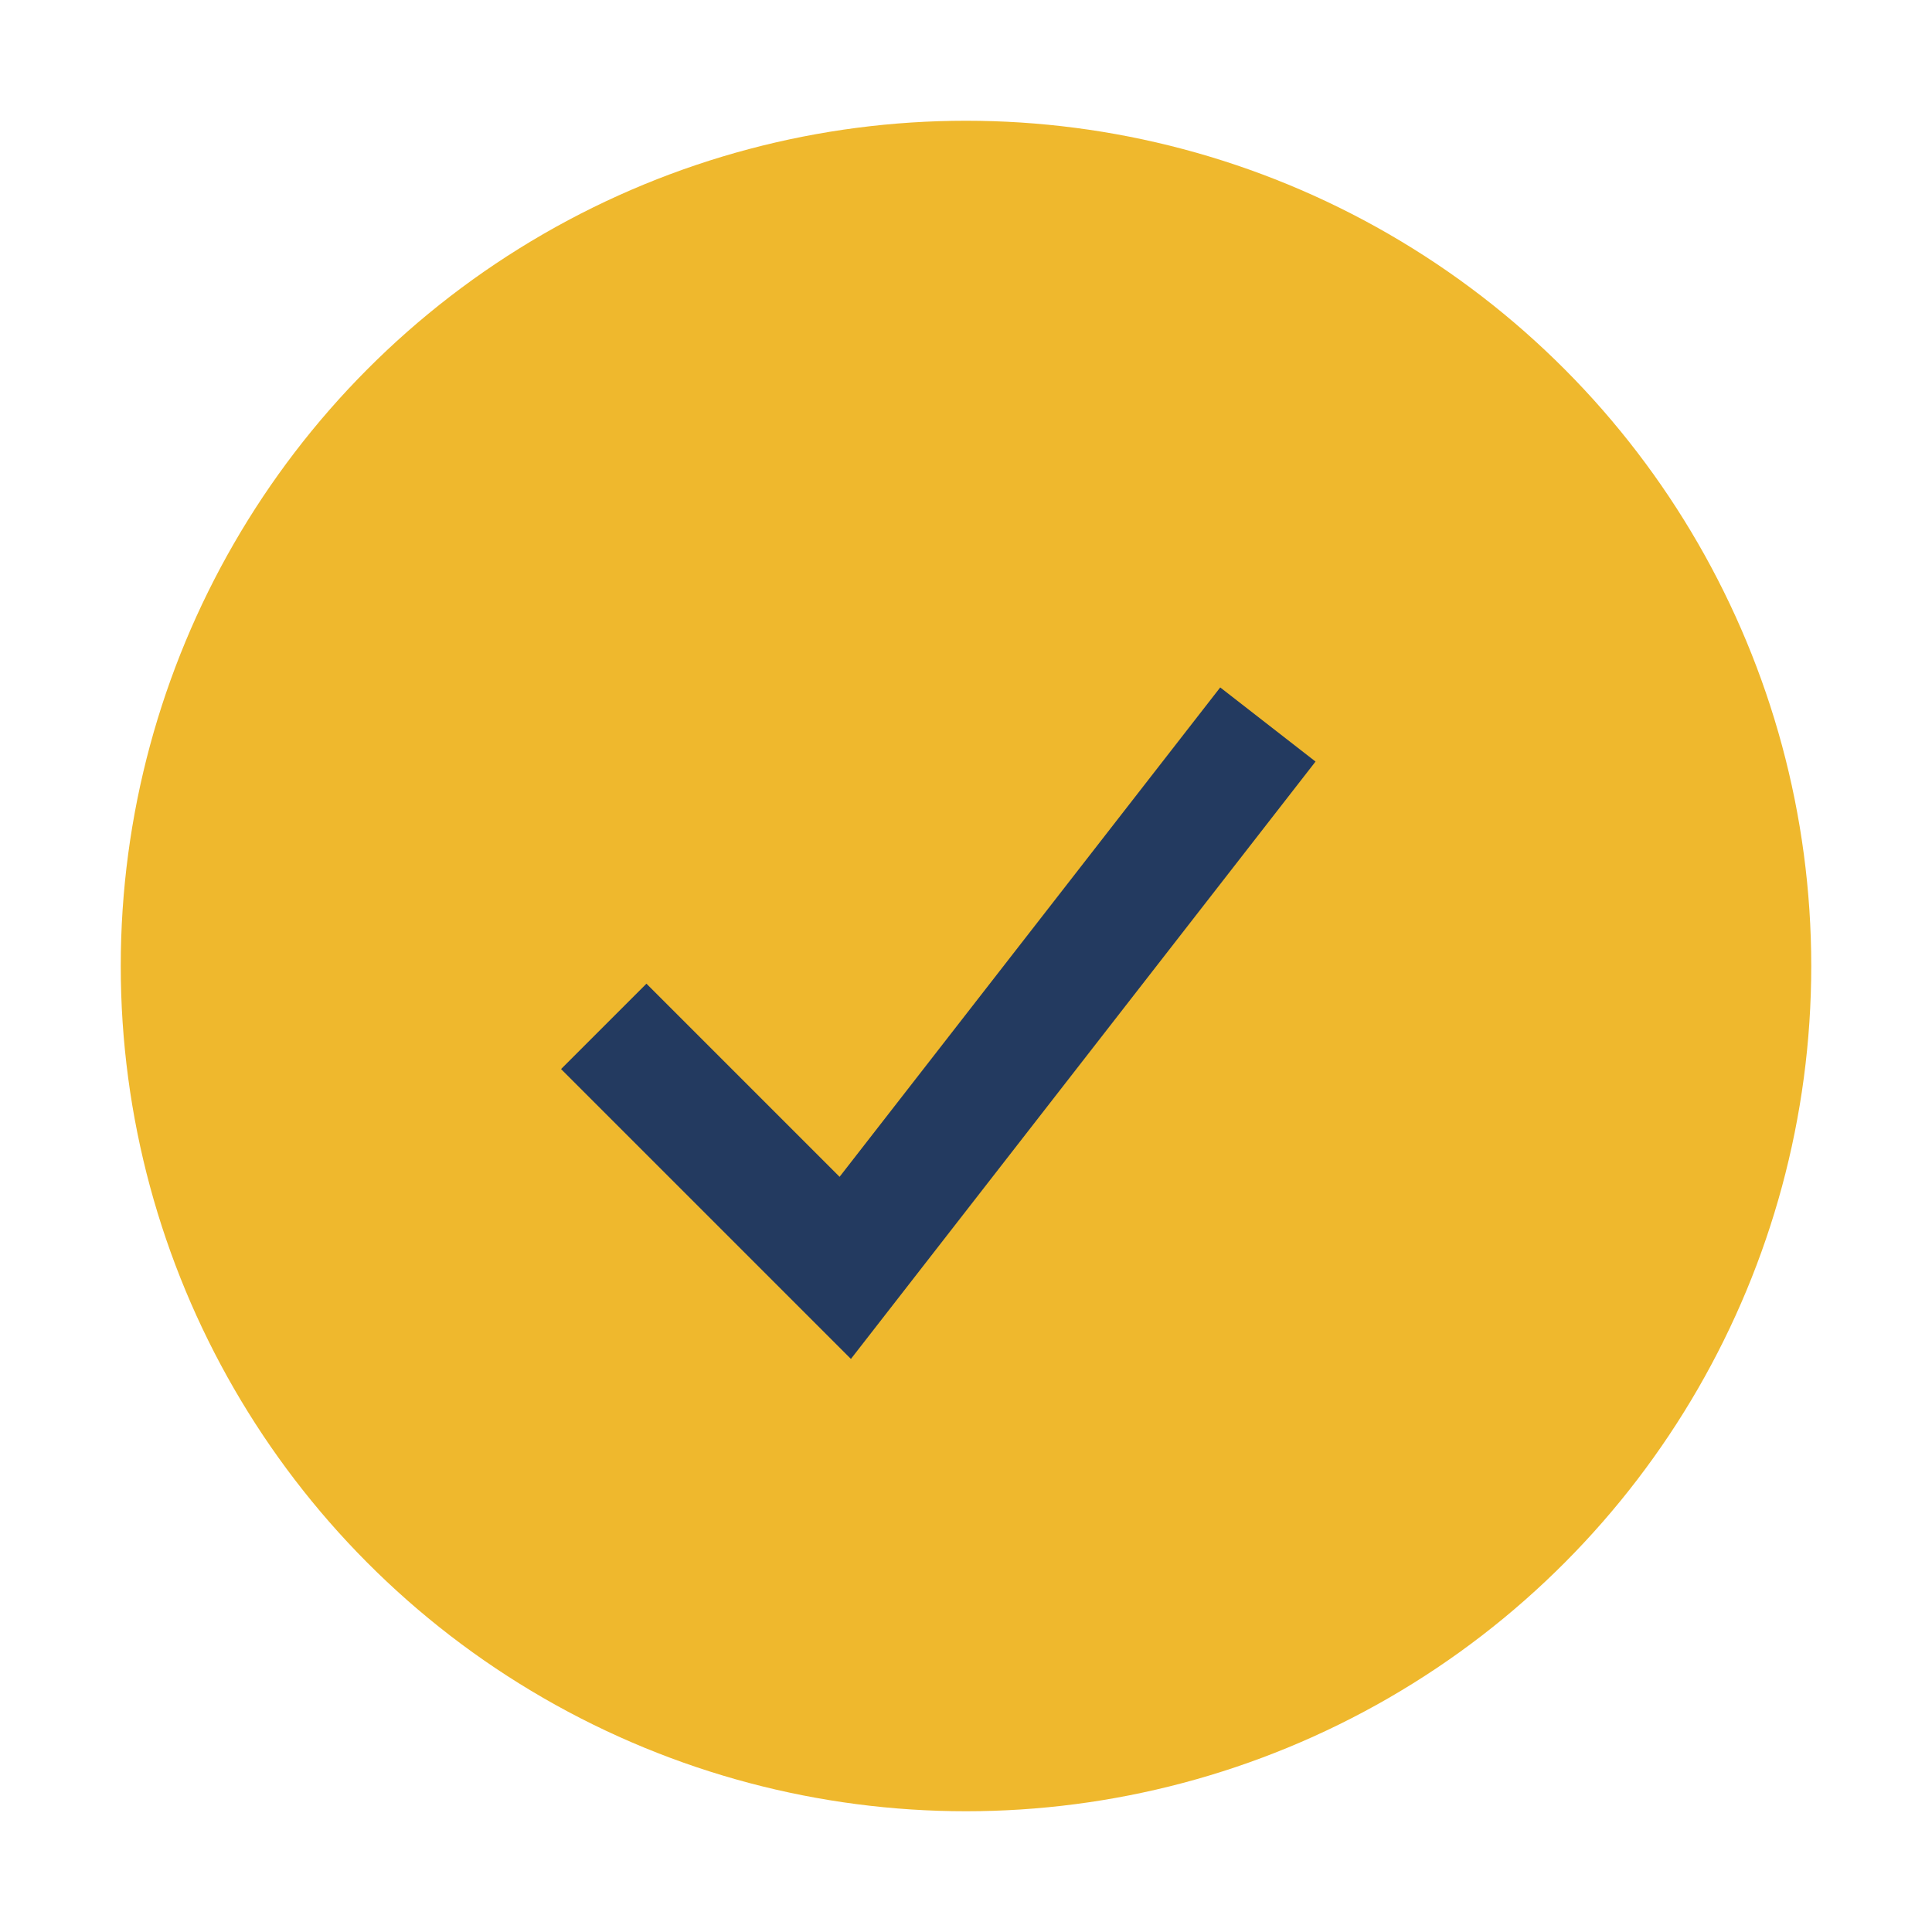 <?xml version="1.0" encoding="UTF-8"?>
<svg xmlns="http://www.w3.org/2000/svg" width="32" height="32" viewBox="0 0 32 32"><circle cx="16" cy="16" r="14" fill="#efb82d"/><path d="M10 17l4 4 7-9" stroke="#233a60" stroke-width="2" fill="none"/></svg>